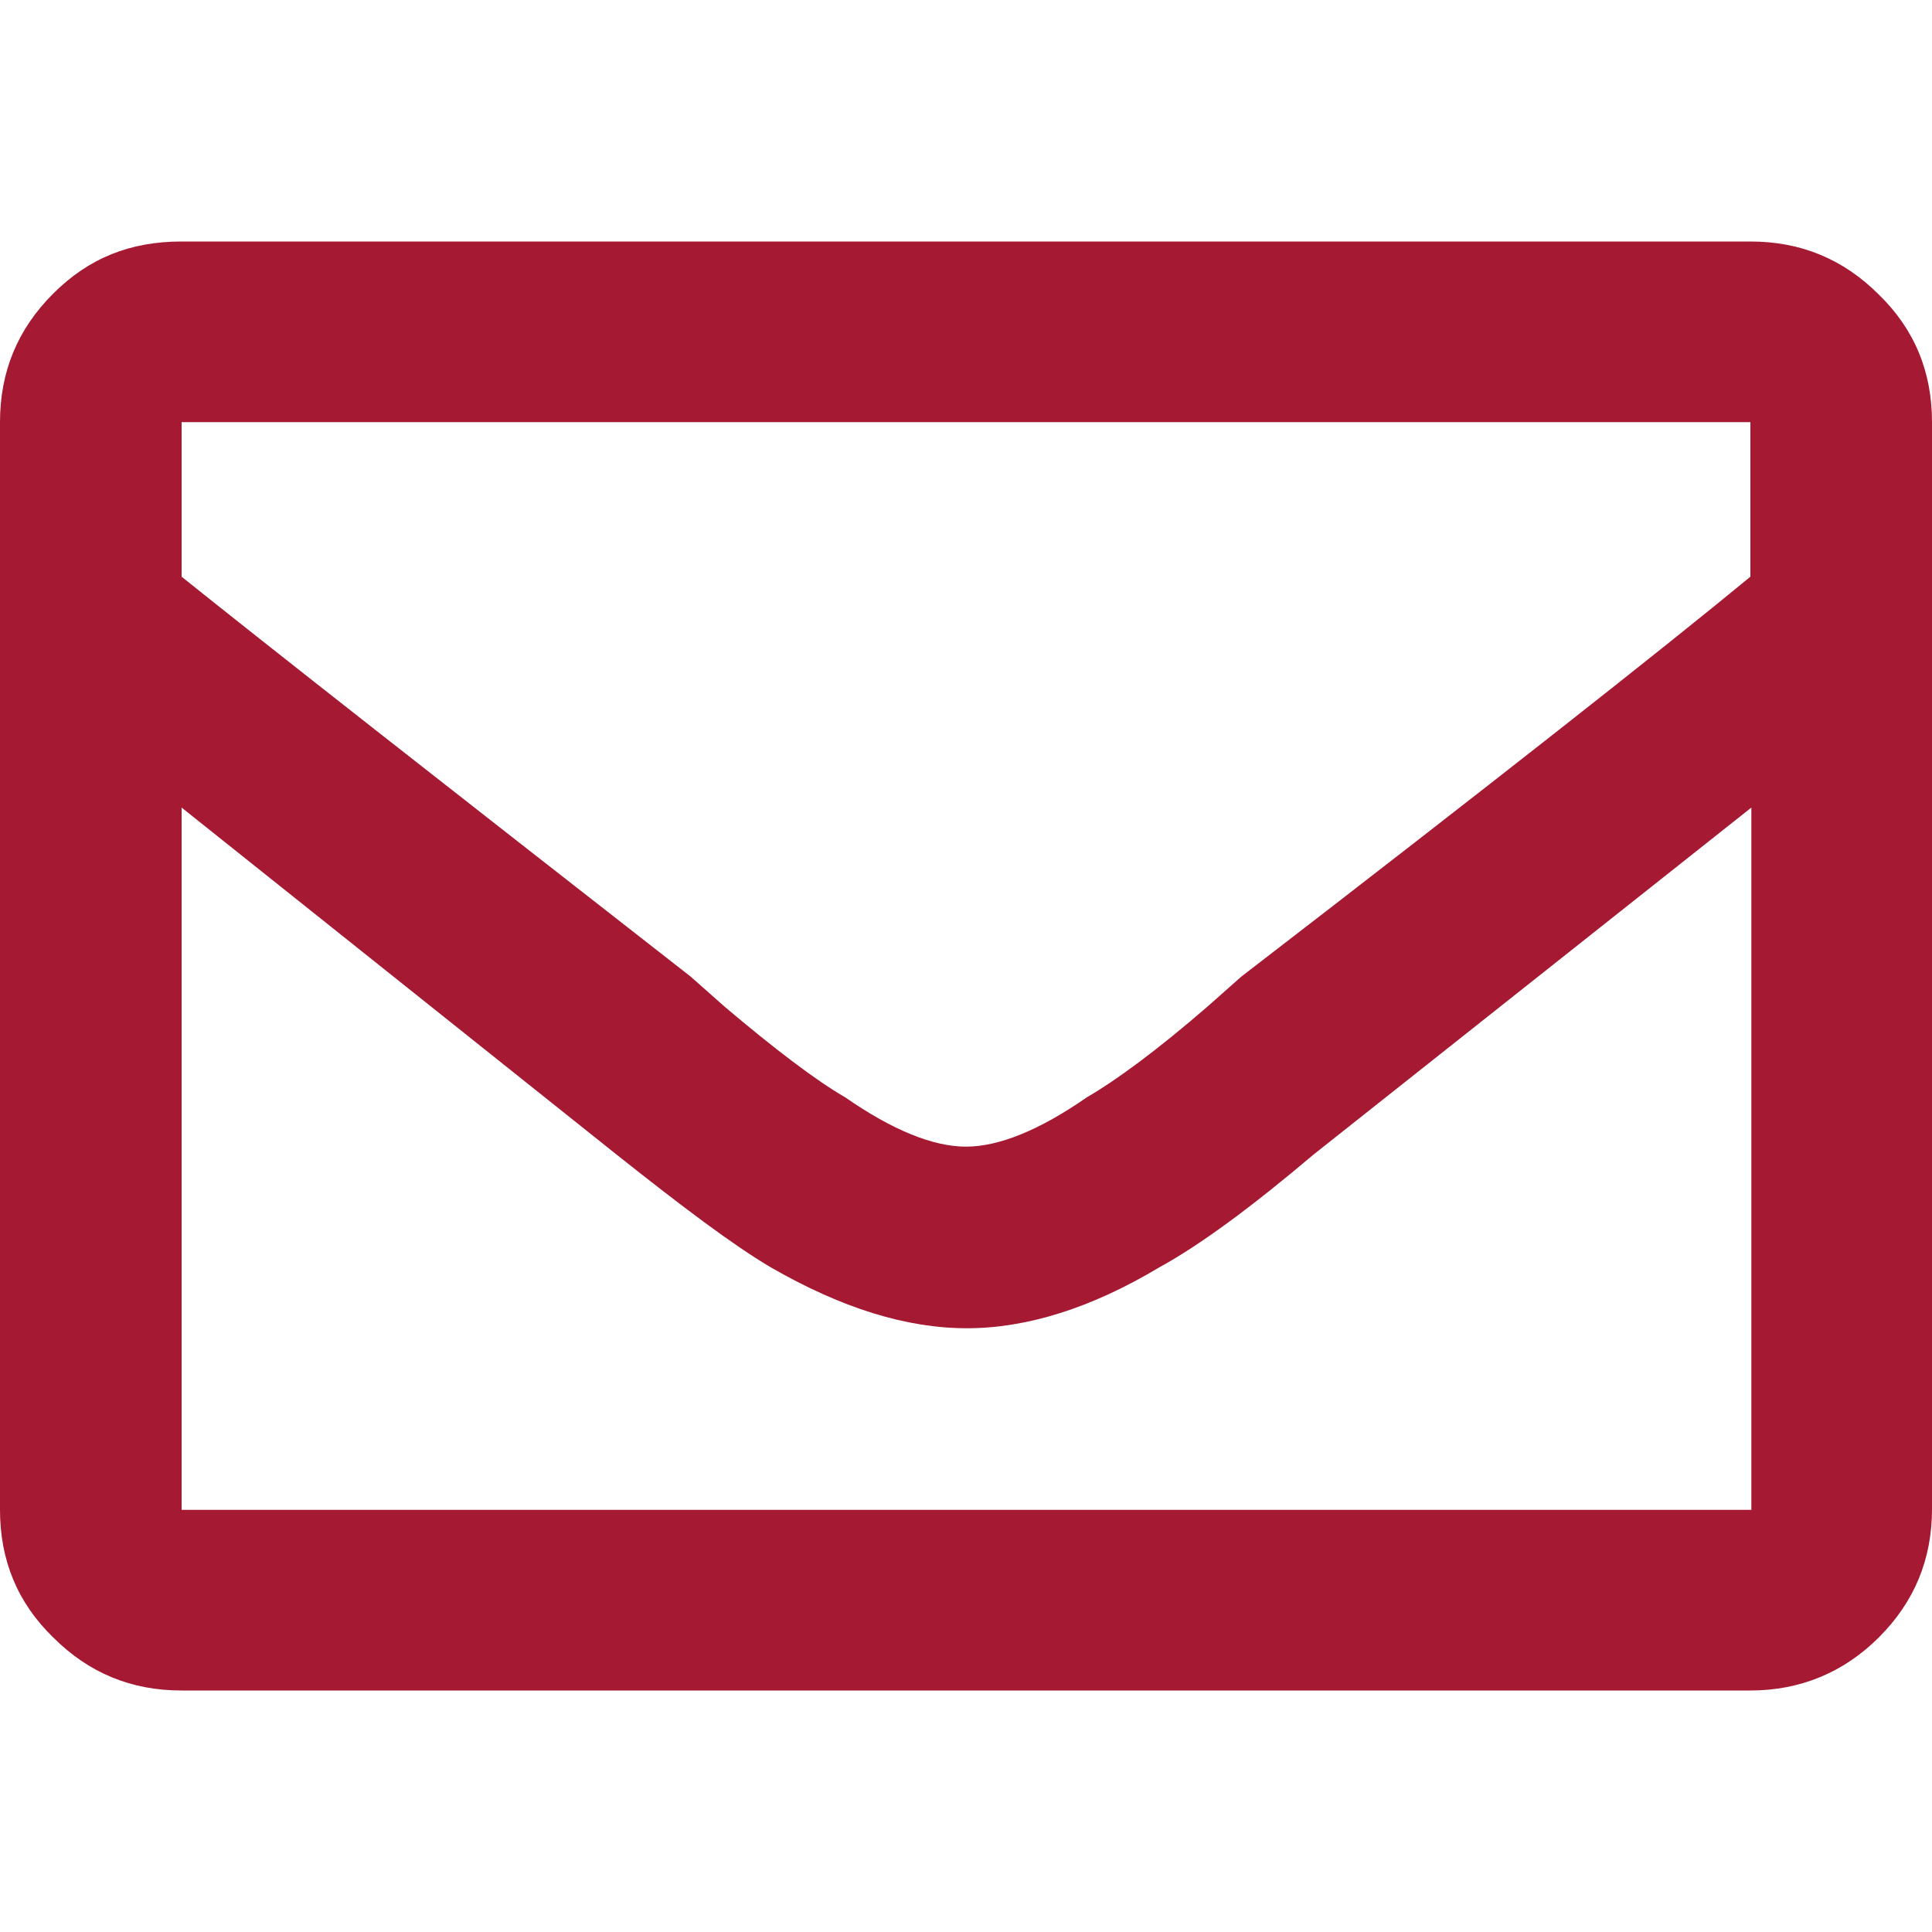 <svg xmlns="http://www.w3.org/2000/svg" viewBox="0 0 20 20">
	<path
		d="M18.12,2.5c0.52,0,0.96,0.18,1.33,0.55C19.82,3.41,20,3.85,20,4.37v11.25c0,0.52-0.18,0.96-0.55,1.33 c-0.36,0.36-0.81,0.55-1.33,0.55H1.88c-0.52,0-0.96-0.18-1.33-0.55C0.18,16.59,0,16.15,0,15.63V4.37c0-0.52,0.18-0.96,0.55-1.33 S1.35,2.5,1.88,2.5H18.12z M18.12,4.37H1.88v1.6c0.91,0.73,2.67,2.11,5.27,4.14l0.35,0.31c0.52,0.44,0.94,0.76,1.25,0.94 c0.49,0.34,0.91,0.51,1.25,0.51s0.76-0.17,1.25-0.51c0.31-0.18,0.73-0.49,1.25-0.94l0.35-0.31c2.61-2.01,4.36-3.39,5.27-4.14V4.37z M1.88,15.63h16.25V8.36l-4.53,3.59c-0.65,0.55-1.18,0.94-1.6,1.17c-0.7,0.42-1.37,0.63-1.99,0.63c-0.63,0-1.3-0.21-2.03-0.63 c-0.39-0.23-0.92-0.63-1.6-1.17L1.88,8.36V15.63z"
		fill="#a61932"
	/>
</svg>
